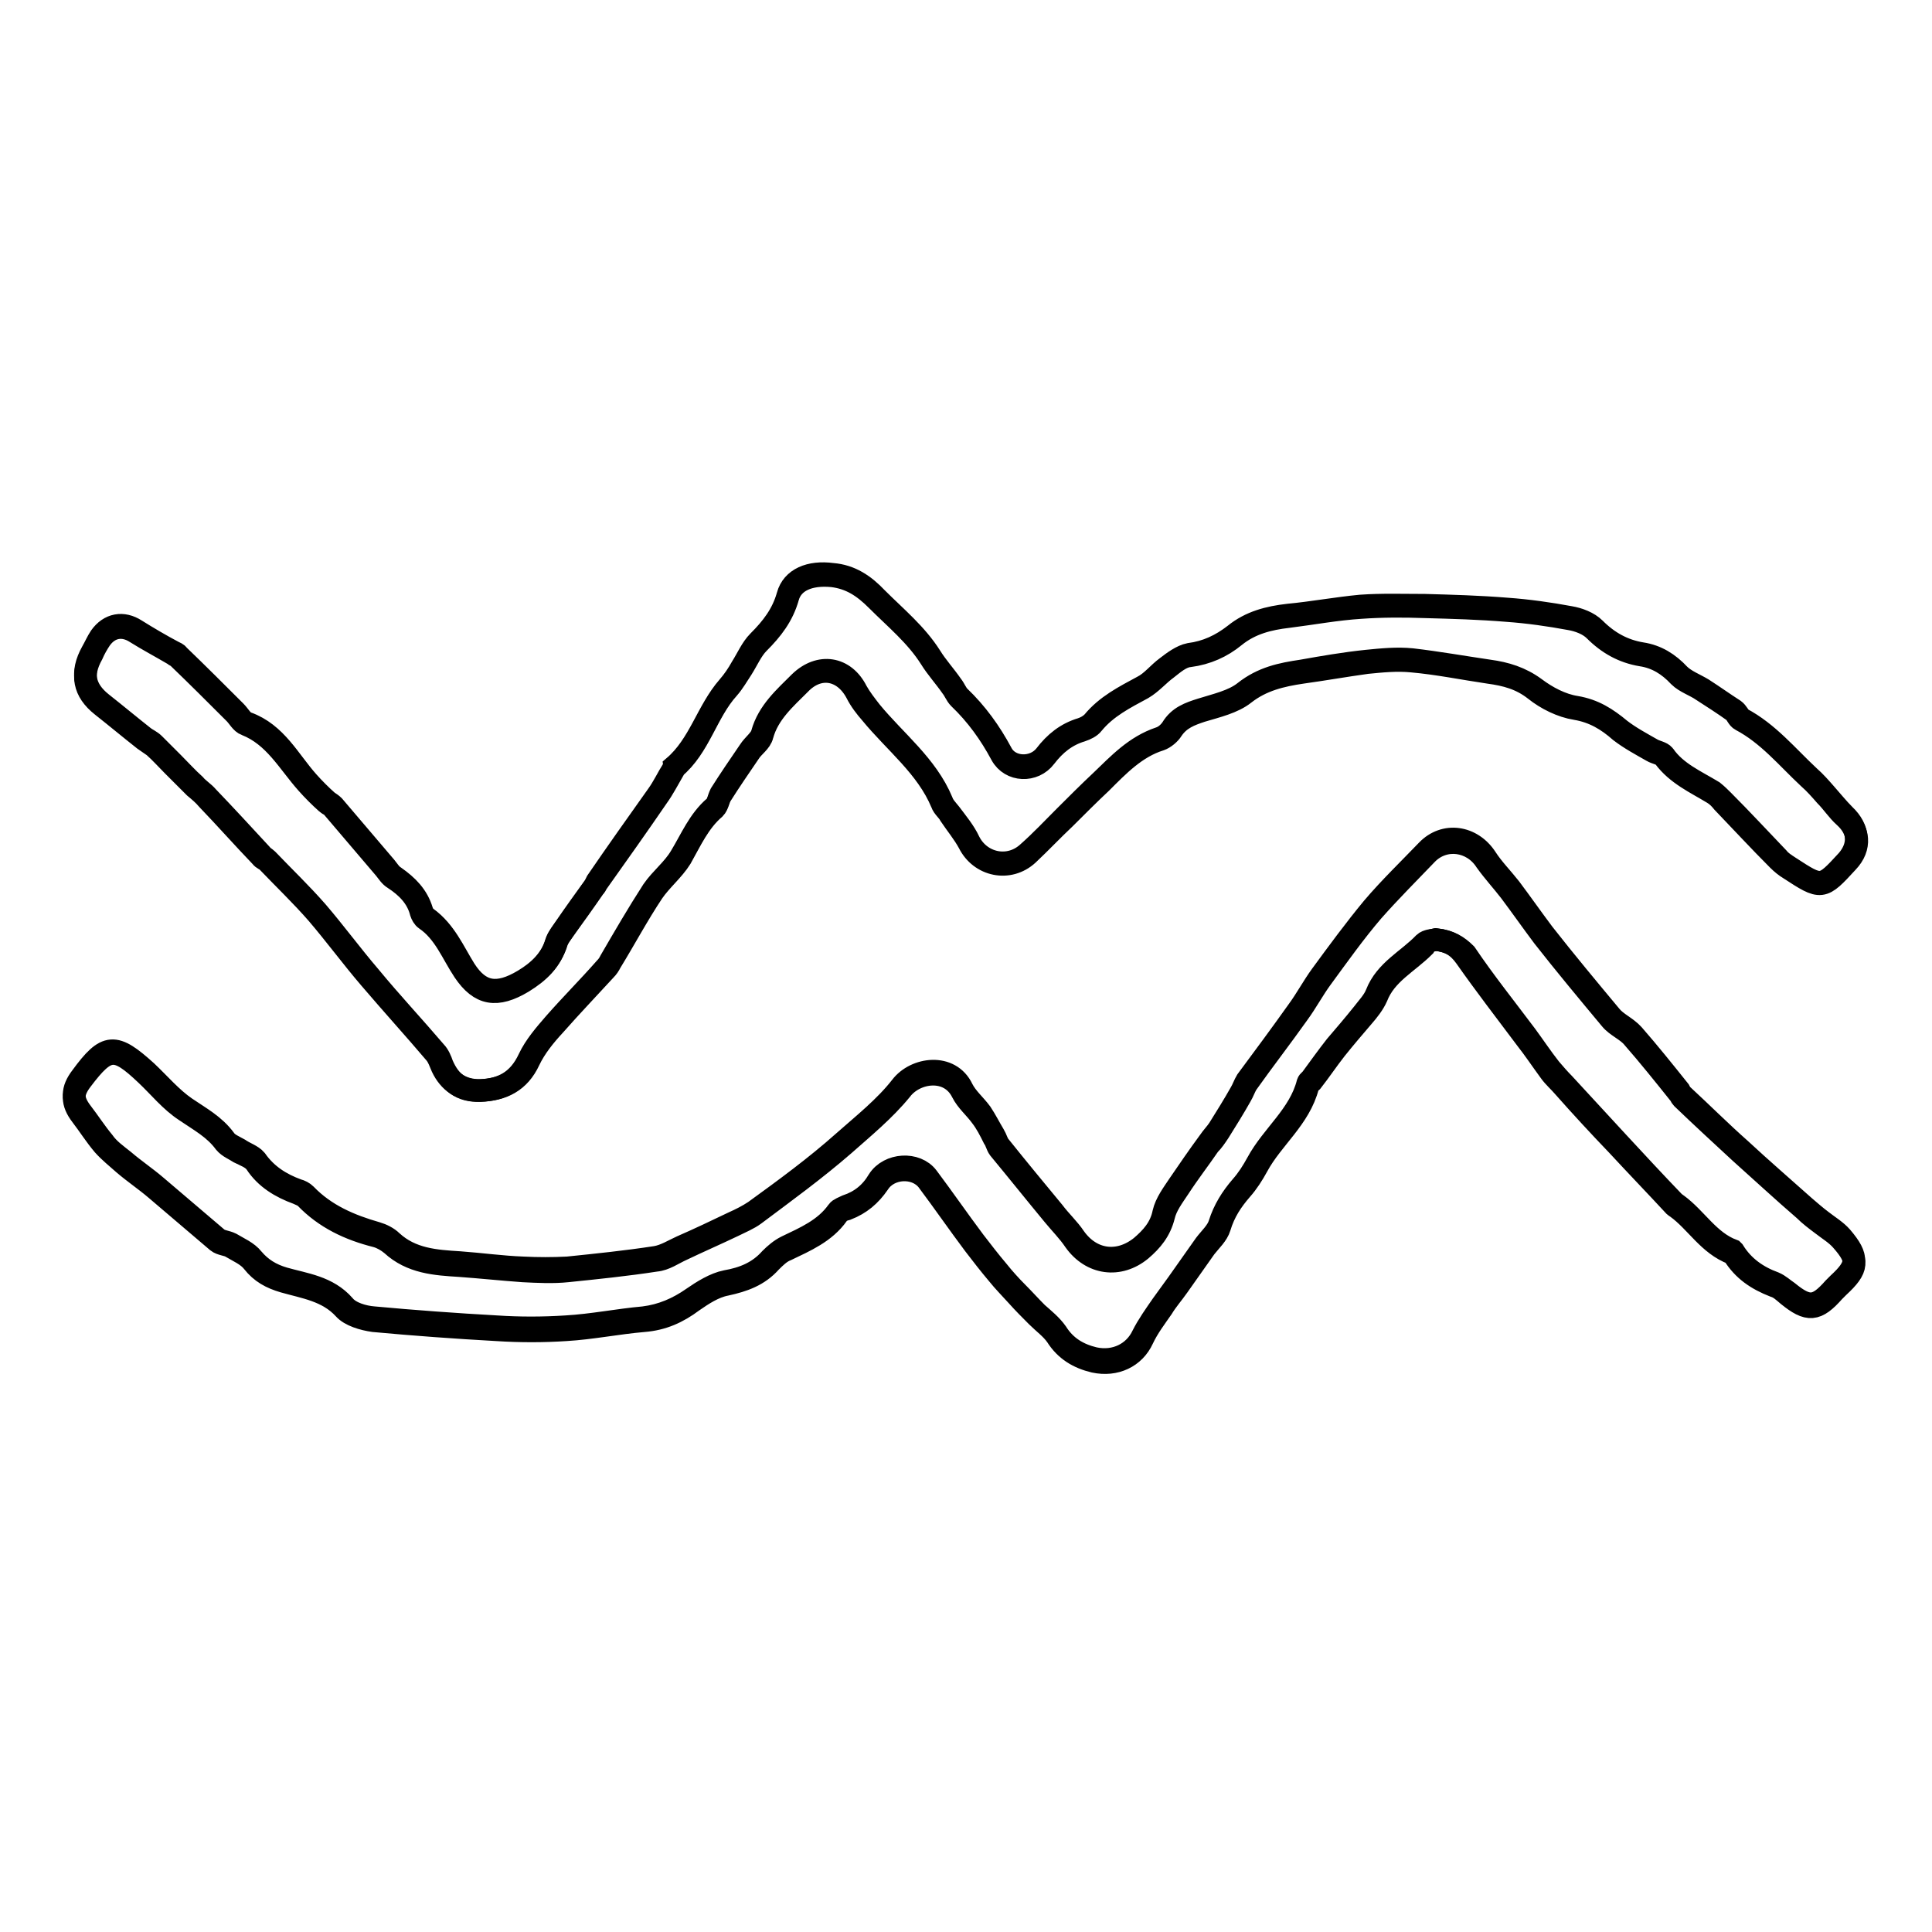 <?xml version="1.0" encoding="utf-8"?>
<!-- Svg Vector Icons : http://www.onlinewebfonts.com/icon -->
<!DOCTYPE svg PUBLIC "-//W3C//DTD SVG 1.1//EN" "http://www.w3.org/Graphics/SVG/1.1/DTD/svg11.dtd">
<svg version="1.1" xmlns="http://www.w3.org/2000/svg" xmlns:xlink="http://www.w3.org/1999/xlink" x="0px" y="0px" viewBox="0 0 256 256" enable-background="new 0 0 256 256" xml:space="preserve">
<g><g><path stroke-width="3" fill-opacity="0" stroke="#000000"  d="M63.6,144.5c3-0.1,5.2-1.2,6.5-4c0.8-1.7,2.1-3.3,3.4-4.7c2.2-2.5,4.5-4.9,6.7-7.3c0.3-0.3,0.5-0.6,0.7-1c1.9-3.1,3.6-6.3,5.6-9.3c1.1-1.6,2.7-2.9,3.7-4.5c1.3-2.3,2.4-4.8,4.5-6.6c0.4-0.4,0.5-1.2,0.8-1.7c1.2-1.9,2.5-3.8,3.8-5.7c0.5-0.8,1.5-1.4,1.7-2.3c0.8-2.9,3-4.8,5-6.8c2.5-2.6,5.8-2,7.5,1.2c0.5,1,1.2,1.9,1.9,2.7c3.2,3.9,7.4,7.1,9.4,11.9c0.2,0.6,0.8,1,1.1,1.6c0.8,1.2,1.8,2.4,2.5,3.7c1.5,3,5.3,3.8,7.8,1.5c1.7-1.6,3.2-3.2,4.9-4.8c1.6-1.6,3.2-3.2,4.8-4.7c2.3-2.3,4.6-4.7,7.8-5.7c0.6-0.2,1.3-0.8,1.6-1.3c1-1.5,2.4-2,3.9-2.5c2-0.6,4.2-1.1,5.7-2.3c2.3-1.8,4.9-2.4,7.6-2.8c2.9-0.4,5.7-0.9,8.6-1.3c2-0.2,4-0.4,6-0.2c3.4,0.3,6.8,1,10.2,1.5c2.2,0.3,4.2,0.8,6.1,2.3c1.5,1.2,3.5,2.2,5.4,2.5c2.4,0.4,4.2,1.5,5.9,3c1.3,1,2.8,1.8,4.2,2.6c0.5,0.3,1.3,0.4,1.6,0.8c1.7,2.3,4.2,3.4,6.5,4.8c0.5,0.3,0.9,0.7,1.3,1.2c2.4,2.5,4.8,5.1,7.3,7.6c0.5,0.5,1,0.9,1.5,1.2c4.3,2.8,4.3,2.8,7.7-0.9c1.8-1.9,1.6-4.2-0.4-6c-0.9-0.8-1.6-1.9-2.5-2.8c-0.7-0.8-1.4-1.6-2.2-2.3c-2.9-2.7-5.4-5.8-9-7.7c-0.4-0.2-0.6-0.8-0.9-1.1c-1.4-1-2.8-1.9-4.2-2.8c-1-0.7-2.3-1.1-3.1-1.9c-1.4-1.5-3-2.5-5-2.8c-2.4-0.4-4.4-1.5-6.2-3.3c-0.8-0.8-2.1-1.3-3.3-1.5c-2.7-0.5-5.5-0.9-8.3-1.1c-3.6-0.3-7.2-0.4-10.9-0.5c-2.8-0.1-5.7-0.1-8.5,0.1c-3.2,0.2-6.4,0.8-9.6,1.2c-2.6,0.3-5,0.9-7.1,2.6c-1.7,1.4-3.7,2.3-6,2.6c-1.1,0.1-2.1,1-3,1.7c-1.1,0.8-2,1.9-3.2,2.6c-2.4,1.3-4.8,2.5-6.6,4.7c-0.3,0.4-0.9,0.7-1.5,0.9c-2,0.6-3.5,1.8-4.8,3.5c-1.5,2-4.6,1.9-5.8-0.3c-1.5-2.8-3.3-5.3-5.6-7.5c-0.4-0.4-0.6-1-1-1.5c-0.9-1.3-2-2.5-2.8-3.8c-1.9-3-4.6-5.2-7.1-7.7c-1.8-1.8-3.5-2.9-5.9-3.2c-3.1-0.3-5.3,0.7-5.9,2.8c-0.7,2.5-2.1,4.3-3.9,6.1c-0.9,0.9-1.5,2.3-2.2,3.4c-0.6,0.9-1.1,1.8-1.8,2.6c-2.9,3.2-3.8,7.8-7.2,10.6c-0.1,0.1-0.1,0.2-0.1,0.3c-0.7,1.2-1.3,2.4-2.1,3.5c-2.6,3.8-5.3,7.6-8,11.4c-0.1,0.2-0.2,0.4-0.4,0.6c-1.3,1.9-2.6,3.7-3.9,5.5c-0.4,0.6-0.9,1.2-1.1,1.8c-0.7,2.4-2.3,3.9-4.4,5.2c-3.5,2.1-5.7,1.7-7.8-1.4c-1.6-2.4-2.6-5.2-5.1-6.9c-0.3-0.2-0.5-0.6-0.6-0.9c-0.5-2-1.9-3.4-3.6-4.5c-0.5-0.3-0.8-0.8-1.2-1.3c-2.3-2.7-4.6-5.4-6.9-8.1c-0.2-0.3-0.6-0.4-0.8-0.6c-0.9-0.8-1.8-1.7-2.6-2.6c-2.5-2.8-4.3-6.3-8.1-7.8c-0.6-0.2-1-1-1.5-1.5c-2.5-2.5-5-5-7.5-7.4c-0.2-0.2-0.4-0.2-0.6-0.4c-1.7-1-3.4-1.9-5-2.9c-1.7-1.1-3.5-0.8-4.7,0.9c-0.4,0.6-0.8,1.3-1.1,2c-1.5,2.7-1.1,4.9,1.3,6.8c1.9,1.5,3.7,3,5.6,4.5c0.4,0.3,0.9,0.6,1.3,0.9c0.9,0.8,1.7,1.7,2.5,2.5c1,1,1.9,1.9,2.9,2.9c0.6,0.5,1.2,1,1.7,1.6c2.4,2.5,4.7,5.1,7.1,7.6c0.2,0.3,0.6,0.4,0.8,0.6c2.2,2.3,4.5,4.5,6.6,6.9c2.4,2.8,4.6,5.8,7,8.6c2.9,3.4,5.9,6.7,8.7,10c0.4,0.5,0.6,1.1,0.9,1.8C59.5,143.3,61.1,144.5,63.6,144.5z M190.3,124.5c1.8,0.2,2.9,0.9,3.9,2.3c2.6,3.7,5.3,7.2,8,10.8c1.1,1.4,2.1,2.9,3.2,4.4c0.5,0.7,1.2,1.3,1.8,2c2.3,2.6,4.7,5.2,7.1,7.7c2.5,2.7,5.1,5.4,7.6,8.1c0.1,0.1,0.2,0.1,0.3,0.2c2.6,1.9,4.2,4.9,7.4,6.1c0,0,0.1,0.1,0.1,0.1c1.3,2.1,3.1,3.3,5.4,4.2c0.7,0.2,1.2,0.7,1.8,1.2c2.7,2.2,3.8,2.1,6.1-0.5c0.2-0.2,0.4-0.4,0.6-0.6c2.6-2.4,2.8-3.5,0.4-6.2c-0.7-0.8-1.7-1.4-2.6-2.1c-0.8-0.6-1.6-1.2-2.3-1.9c-2.9-2.5-5.7-5.1-8.5-7.6c-2.6-2.4-5.2-4.8-7.7-7.2c-0.2-0.2-0.2-0.4-0.4-0.6c-2-2.5-4-5-6.1-7.4c-0.8-1-2.2-1.5-3-2.5c-3-3.6-6-7.2-8.9-10.9c-1.5-2-2.9-4-4.4-6c-1-1.3-2.2-2.6-3.2-4c-1.8-2.8-5.5-3.3-7.8-1c-2.4,2.5-4.9,5-7.2,7.6c-2.4,2.8-4.6,5.9-6.8,8.9c-1.1,1.5-2,3.2-3.1,4.7c-2.2,3.1-4.6,6.2-6.8,9.3c-0.3,0.5-0.5,1.1-0.8,1.6c-0.9,1.6-1.9,3.2-2.9,4.8c-0.4,0.6-0.8,1.2-1.3,1.7c-1.3,1.9-2.7,3.7-4,5.7c-0.8,1.2-1.7,2.4-2,3.7c-0.5,2-1.6,3.3-3,4.5c-2.9,2.4-6.6,1.9-8.8-1.2c-0.8-1.2-1.9-2.3-2.8-3.4c-2.4-2.9-4.8-5.9-7.2-8.8c-0.3-0.4-0.4-1-0.7-1.4c-0.5-1-1-2-1.7-2.9c-0.8-1.1-1.9-2-2.5-3.2c-1.7-3.4-6.2-2.8-8.1-0.3c-2.2,2.7-5,5-7.6,7.3c-3.8,3.3-7.8,6.2-11.8,9.2c-0.8,0.6-1.8,1-2.8,1.5c-2.3,1.1-4.6,2.1-6.9,3.2c-1.1,0.5-2.2,1.3-3.4,1.4c-3.9,0.6-7.8,1-11.7,1.4c-1.9,0.2-3.9,0.1-5.9,0c-2.8-0.2-5.6-0.5-8.4-0.7c-3.2-0.2-6.4-0.4-9-2.8c-0.6-0.5-1.3-0.9-2-1.1c-3.6-0.9-6.8-2.4-9.4-5.1c-0.3-0.3-0.7-0.4-1.1-0.6c-2.2-0.8-4.2-2-5.5-4c-0.5-0.7-1.4-1-2.2-1.4c-0.6-0.4-1.4-0.7-1.9-1.3c-1.4-1.9-3.3-2.9-5.2-4.2c-2-1.3-3.5-3.2-5.2-4.8c-4.1-3.9-5.2-3.8-8.6,0.7c-1.3,1.7-1.3,3,0,4.7c1,1.3,1.8,2.6,2.9,3.9c0.8,0.9,1.8,1.7,2.7,2.5c1.4,1.2,2.9,2.2,4.3,3.4c2.7,2.3,5.4,4.6,8.1,6.9c0.5,0.4,1.3,0.4,1.8,0.7c1,0.6,2.2,1.1,2.9,2c1.1,1.4,2.4,2.1,4.1,2.6c2.8,0.8,5.8,1.2,8,3.6c0.8,0.9,2.5,1.4,3.9,1.6c5.4,0.5,10.9,0.9,16.3,1.2c3.1,0.2,6.2,0.2,9.2,0c3.4-0.2,6.8-0.9,10.3-1.2c2.5-0.2,4.5-1.1,6.5-2.6c1.3-0.9,2.8-1.9,4.4-2.2c2.3-0.5,4.3-1.2,5.9-3c0.6-0.6,1.3-1.3,2.1-1.6c2.5-1.2,5.1-2.3,6.8-4.7c0.2-0.4,0.8-0.6,1.2-0.7c1.8-0.7,3.1-1.8,4.2-3.4c1.4-2.2,4.9-2.4,6.5-0.4c2.1,2.8,4.1,5.7,6.2,8.5c1,1.3,2,2.6,3.1,3.9c0.8,1,1.7,1.9,2.6,2.9c0.8,0.9,1.7,1.8,2.6,2.7c0.9,0.9,1.9,1.6,2.6,2.6c1.2,1.9,2.9,2.9,5,3.4c2.8,0.6,5.3-0.6,6.4-3c0.7-1.5,1.7-2.8,2.6-4.1c0.6-1,1.4-1.9,2.1-2.9c1.2-1.7,2.4-3.4,3.6-5.1c0.7-0.9,1.6-1.7,1.9-2.7c0.6-2,1.6-3.5,2.9-5c0.8-0.9,1.5-2,2.1-3.1c2-3.7,5.6-6.3,6.7-10.6c0-0.2,0.3-0.4,0.5-0.6c1.1-1.4,2.1-2.9,3.2-4.3c1.2-1.5,2.4-2.9,3.6-4.3c0.7-0.8,1.4-1.7,1.8-2.6c1.2-3.1,4.1-4.5,6.3-6.7C189.1,124.6,189.9,124.6,190.3,124.5z"/><path stroke-width="3" fill-opacity="0" stroke="#000000"  d="M63.6,144.5c-2.5,0.1-4-1.1-5-3.4c-0.2-0.6-0.5-1.3-0.9-1.7c-2.9-3.4-5.9-6.6-8.7-10c-2.4-2.8-4.6-5.8-7-8.6c-2.1-2.4-4.4-4.6-6.6-6.9c-0.2-0.2-0.6-0.4-0.8-0.7c-2.4-2.6-4.7-5.1-7.1-7.6c-0.5-0.6-1.2-1-1.7-1.6c-1-0.9-1.9-1.9-2.9-2.9c-0.8-0.8-1.7-1.7-2.5-2.5c-0.4-0.4-0.9-0.6-1.3-0.9c-1.9-1.5-3.7-3-5.6-4.5c-2.4-1.9-2.8-4.1-1.3-6.8c0.4-0.7,0.7-1.4,1.1-2c1.2-1.7,3-2,4.7-0.9c1.6,1,3.3,2,5,2.9c0.2,0.1,0.5,0.2,0.6,0.4c2.6,2.5,5.1,5,7.6,7.5c0.5,0.5,0.9,1.3,1.5,1.5c3.9,1.4,5.6,5,8.1,7.8c0.8,0.9,1.7,1.8,2.6,2.6c0.3,0.2,0.6,0.4,0.8,0.6c2.3,2.7,4.6,5.4,6.9,8.1c0.4,0.5,0.7,1,1.2,1.3c1.7,1.2,3,2.5,3.6,4.5c0.1,0.3,0.3,0.7,0.6,0.9c2.5,1.8,3.6,4.5,5.1,6.9c2,3.1,4.3,3.5,7.8,1.4c2-1.2,3.7-2.8,4.4-5.2c0.2-0.6,0.7-1.2,1.1-1.8c1.3-1.9,2.6-3.7,3.9-5.5c0.1-0.2,0.2-0.4,0.3-0.6c2.6-3.8,5.3-7.6,8-11.4c0.8-1.1,1.4-2.4,2.1-3.5c0.1-0.1,0.1-0.2,0.1-0.3c3.4-2.9,4.4-7.4,7.2-10.6c0.7-0.8,1.3-1.7,1.8-2.6c0.7-1.1,1.3-2.5,2.2-3.4c1.8-1.8,3.2-3.6,3.9-6.1c0.6-2.2,2.9-3.2,5.9-2.8c2.4,0.2,4.2,1.4,5.9,3.2c2.5,2.5,5.2,4.7,7.1,7.7c0.8,1.3,1.9,2.5,2.8,3.8c0.4,0.5,0.6,1.1,1,1.5c2.3,2.2,4.1,4.7,5.6,7.5c1.1,2.1,4.3,2.2,5.8,0.3c1.3-1.7,2.8-2.9,4.8-3.5c0.6-0.2,1.1-0.5,1.5-0.9c1.8-2.2,4.2-3.4,6.6-4.7c1.2-0.6,2.1-1.8,3.2-2.6c0.9-0.7,2-1.5,3-1.7c2.3-0.3,4.2-1.2,6-2.6c2.1-1.7,4.5-2.3,7.1-2.6c3.2-0.3,6.4-0.9,9.6-1.2c2.8-0.2,5.7-0.1,8.5-0.1c3.6,0.1,7.2,0.2,10.9,0.5c2.8,0.2,5.6,0.6,8.3,1.1c1.2,0.2,2.5,0.7,3.3,1.5c1.8,1.8,3.8,2.9,6.2,3.3c2,0.3,3.6,1.3,5,2.8c0.8,0.8,2.1,1.3,3.1,1.9c1.4,0.9,2.8,1.9,4.2,2.8c0.4,0.3,0.6,0.8,0.9,1.1c3.6,1.9,6.1,5,9,7.7c0.8,0.7,1.5,1.5,2.2,2.3c0.8,0.9,1.6,1.9,2.5,2.8c1.9,1.8,2.1,4,0.4,6c-3.4,3.7-3.4,3.7-7.7,0.9c-0.6-0.4-1.1-0.7-1.5-1.2c-2.4-2.5-4.8-5.1-7.3-7.6c-0.4-0.4-0.8-0.8-1.3-1.2c-2.3-1.4-4.9-2.5-6.5-4.8c-0.3-0.4-1.1-0.5-1.6-0.8c-1.4-0.8-2.9-1.6-4.2-2.6c-1.8-1.5-3.5-2.6-5.9-3c-1.9-0.3-3.8-1.3-5.4-2.5c-1.9-1.4-3.9-2-6.1-2.3c-3.4-0.5-6.8-1.1-10.2-1.5c-2-0.2-4,0-6,0.2c-2.9,0.3-5.8,0.8-8.6,1.3c-2.7,0.4-5.2,0.9-7.6,2.8c-1.5,1.2-3.8,1.7-5.7,2.3c-1.6,0.5-3,1-3.9,2.5c-0.4,0.6-1,1.1-1.6,1.3c-3.3,1.1-5.5,3.5-7.8,5.7c-1.6,1.5-3.2,3.1-4.8,4.7c-1.6,1.6-3.2,3.3-4.9,4.8c-2.5,2.3-6.3,1.5-7.8-1.5c-0.6-1.3-1.6-2.5-2.5-3.7c-0.4-0.5-0.9-1-1.1-1.6c-2-4.8-6.2-8-9.4-11.9c-0.7-0.9-1.4-1.8-1.9-2.7c-1.6-3.2-4.9-3.7-7.5-1.2c-2,2-4.2,3.9-5,6.8c-0.2,0.8-1.2,1.5-1.7,2.3c-1.3,1.9-2.6,3.8-3.8,5.7c-0.3,0.6-0.4,1.4-0.8,1.7c-2.1,1.8-3.1,4.3-4.5,6.6c-1,1.7-2.6,2.9-3.7,4.5c-2,3.1-3.8,6.2-5.6,9.3c-0.2,0.4-0.4,0.7-0.7,1c-2.2,2.5-4.5,4.8-6.7,7.3c-1.3,1.5-2.6,3-3.4,4.7C68.7,143.3,66.5,144.4,63.6,144.5z"/><path stroke-width="3" fill-opacity="0" stroke="#000000"  d="M190.3,124.5c-0.4,0.1-1.2,0.1-1.6,0.5c-2.1,2.2-5.1,3.6-6.3,6.7c-0.4,1-1.2,1.8-1.8,2.6c-1.2,1.5-2.4,2.9-3.6,4.3c-1.1,1.4-2.1,2.8-3.2,4.3c-0.1,0.2-0.4,0.3-0.5,0.6c-1.1,4.3-4.7,6.9-6.7,10.6c-0.6,1.1-1.3,2.2-2.1,3.1c-1.3,1.5-2.3,3.1-2.9,5c-0.3,1-1.3,1.9-1.9,2.7c-1.2,1.7-2.4,3.4-3.6,5.1c-0.7,1-1.4,1.9-2.1,2.9c-0.9,1.3-1.9,2.7-2.6,4.1c-1.1,2.3-3.6,3.6-6.4,3c-2.1-0.5-3.8-1.5-5-3.4c-0.7-1-1.7-1.8-2.6-2.6c-0.9-0.9-1.7-1.8-2.6-2.7c-0.9-0.9-1.8-1.9-2.6-2.9c-1.1-1.3-2.1-2.6-3.1-3.9c-2.1-2.8-4.1-5.7-6.2-8.5c-1.5-2-5.1-1.8-6.5,0.4c-1,1.7-2.4,2.8-4.2,3.4c-0.4,0.2-1,0.4-1.2,0.7c-1.7,2.4-4.3,3.5-6.8,4.7c-0.8,0.4-1.5,1-2.1,1.6c-1.6,1.8-3.6,2.6-5.9,3c-1.5,0.3-3.1,1.3-4.4,2.2c-2,1.4-4.1,2.3-6.5,2.6c-3.4,0.3-6.8,1-10.3,1.2c-3.1,0.2-6.2,0.2-9.2,0c-5.4-0.3-10.9-0.7-16.3-1.2c-1.3-0.1-3.1-0.6-3.9-1.6c-2.2-2.5-5.2-2.8-8-3.6c-1.7-0.5-3-1.3-4.1-2.6c-0.7-0.9-1.9-1.4-2.9-2c-0.6-0.3-1.3-0.3-1.8-0.7c-2.7-2.3-5.4-4.6-8.1-6.9c-1.4-1.2-2.9-2.2-4.3-3.4c-1-0.8-2-1.5-2.7-2.5c-1-1.2-1.9-2.6-2.9-3.9c-1.3-1.7-1.3-3,0-4.7c3.3-4.5,4.4-4.5,8.6-0.7c1.7,1.6,3.3,3.5,5.2,4.8c1.9,1.3,3.8,2.3,5.2,4.2c0.4,0.6,1.2,0.9,1.9,1.3c0.7,0.5,1.7,0.8,2.2,1.4c1.4,2,3.3,3.2,5.5,4c0.4,0.1,0.8,0.3,1.1,0.6c2.6,2.7,5.9,4.1,9.4,5.1c0.7,0.2,1.5,0.6,2,1.1c2.6,2.4,5.8,2.6,9,2.8c2.8,0.2,5.6,0.6,8.4,0.7c2,0.1,3.9,0.1,5.9,0c3.9-0.4,7.8-0.8,11.7-1.4c1.2-0.2,2.3-0.9,3.4-1.4c2.3-1,4.6-2.1,6.9-3.2c0.9-0.4,1.9-0.9,2.8-1.5c4-2.9,8.1-5.9,11.8-9.2c2.6-2.3,5.5-4.6,7.6-7.3c1.9-2.5,6.5-3.1,8.1,0.3c0.6,1.2,1.7,2.1,2.5,3.2c0.6,0.9,1.1,1.9,1.7,2.9c0.3,0.5,0.4,1,0.7,1.4c2.4,3,4.8,5.9,7.2,8.8c0.9,1.2,2,2.2,2.8,3.4c2.2,3.1,5.8,3.6,8.8,1.2c1.4-1.2,2.6-2.5,3-4.5c0.3-1.3,1.2-2.5,2-3.7c1.3-1.9,2.6-3.8,4-5.7c0.4-0.6,0.9-1.1,1.3-1.7c1-1.6,2-3.2,2.9-4.8c0.3-0.5,0.5-1.1,0.8-1.6c2.3-3.1,4.6-6.2,6.8-9.3c1.1-1.5,2-3.2,3.1-4.7c2.2-3,4.4-6,6.8-8.9c2.3-2.7,4.8-5.1,7.2-7.6c2.3-2.4,5.9-1.9,7.8,1c0.9,1.4,2.1,2.6,3.2,4c1.5,2,2.9,4,4.4,6c2.9,3.7,5.9,7.3,8.9,10.9c0.8,1,2.1,1.5,3,2.5c2.1,2.4,4.1,4.9,6.1,7.4c0.1,0.2,0.2,0.4,0.4,0.6c2.6,2.4,5.1,4.9,7.7,7.2c2.8,2.6,5.7,5.1,8.5,7.6c0.7,0.6,1.5,1.3,2.3,1.9c0.9,0.7,1.9,1.3,2.6,2.1c2.3,2.7,2.2,3.8-0.4,6.2c-0.2,0.2-0.4,0.4-0.6,0.6c-2.3,2.6-3.4,2.7-6.1,0.5c-0.6-0.4-1.1-0.9-1.8-1.2c-2.2-0.8-4.1-2.1-5.4-4.2c0,0-0.1-0.1-0.1-0.1c-3.2-1.2-4.8-4.2-7.4-6.1c-0.1-0.1-0.2-0.1-0.3-0.2c-2.6-2.7-5.1-5.4-7.6-8.1c-2.4-2.6-4.7-5.1-7.1-7.7c-0.6-0.6-1.2-1.3-1.8-2c-1.1-1.4-2.1-2.9-3.2-4.4c-2.7-3.6-5.5-7.1-8-10.8C193.2,125.4,192.1,124.7,190.3,124.5z"/></g></g>
</svg>